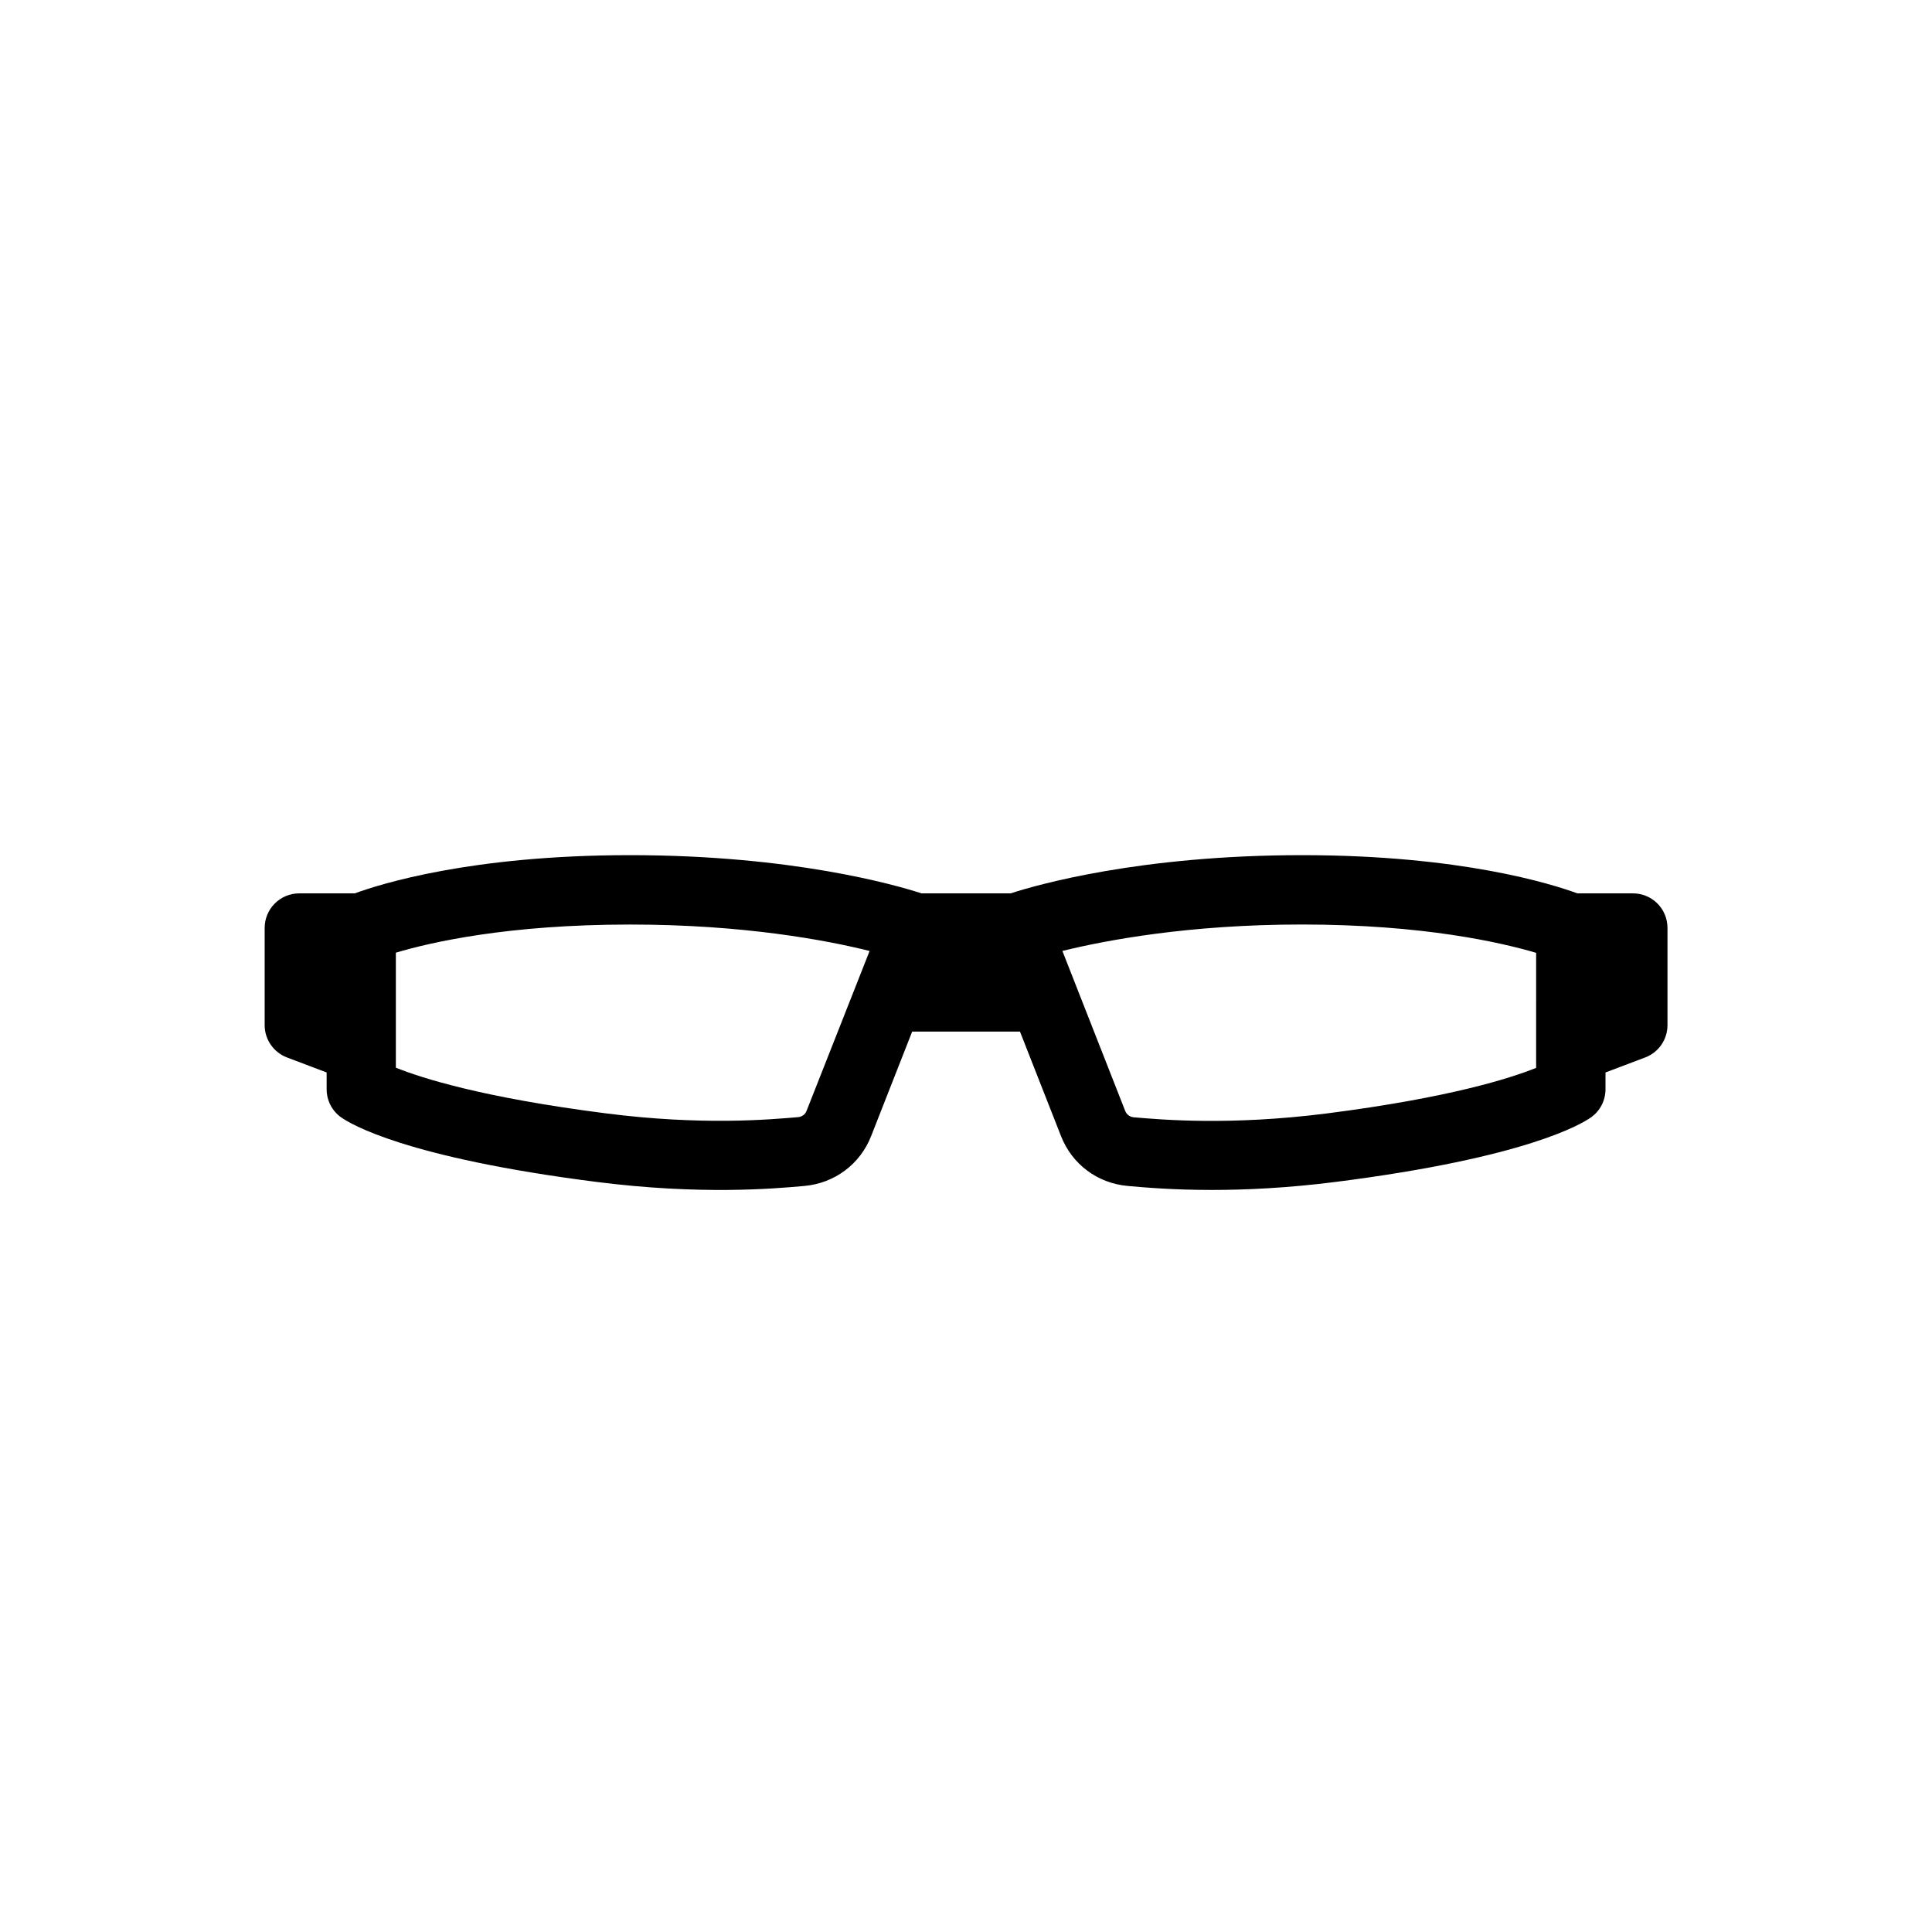 <?xml version="1.0" encoding="UTF-8"?>
<!-- Uploaded to: SVG Repo, www.svgrepo.com, Generator: SVG Repo Mixer Tools -->
<svg fill="#000000" width="800px" height="800px" version="1.1" viewBox="144 144 512 512" xmlns="http://www.w3.org/2000/svg">
 <path d="m576.73 380.75h-14.711c-6.75-2.469-30.832-10.125-72.953-10.125-43.023 0-70.434 7.91-77.234 10.125h-23.629c-6.801-2.215-34.207-10.125-77.234-10.125-42.117 0-66.199 7.656-72.953 10.125h-14.711c-5.09 0-9.168 4.133-9.168 9.168v25.746c0 3.828 2.367 7.203 5.894 8.566l10.531 3.981v4.434c0 2.973 1.41 5.742 3.828 7.457 2.418 1.715 17.027 10.68 67.762 17.129 27.406 3.477 46.754 1.812 55.016 1.059 7.961-0.707 14.762-5.742 17.684-13.199l10.883-27.711h28.566l10.883 27.711c2.922 7.457 9.672 12.496 17.684 13.199 4.434 0.402 11.992 1.059 22.32 1.059 8.969 0 19.949-0.504 32.695-2.117 50.785-6.449 65.344-15.418 67.762-17.129 2.418-1.715 3.828-4.484 3.828-7.457v-4.434l10.531-3.981c3.578-1.359 5.894-4.785 5.894-8.566v-25.746c0-5.09-4.078-9.168-9.168-9.168zm-219 57.684c-0.352 0.906-1.211 1.512-2.168 1.613-7.656 0.656-25.645 2.266-51.086-1.008-32.695-4.18-48.82-9.371-55.57-12.09v-4.836-0.402-25.242c9.117-2.719 29.574-7.457 62.07-7.457 30.027 0 51.992 4.133 63.48 7.004zm193.36-16.727v0.453 4.836c-6.75 2.719-22.871 7.91-55.57 12.09-25.492 3.223-43.43 1.664-51.086 1.008-1.008-0.102-1.812-0.707-2.215-1.613l-16.676-42.473c11.488-2.82 33.453-7.004 63.48-7.004 32.195 0 52.852 4.785 62.07 7.508z"/>
</svg>